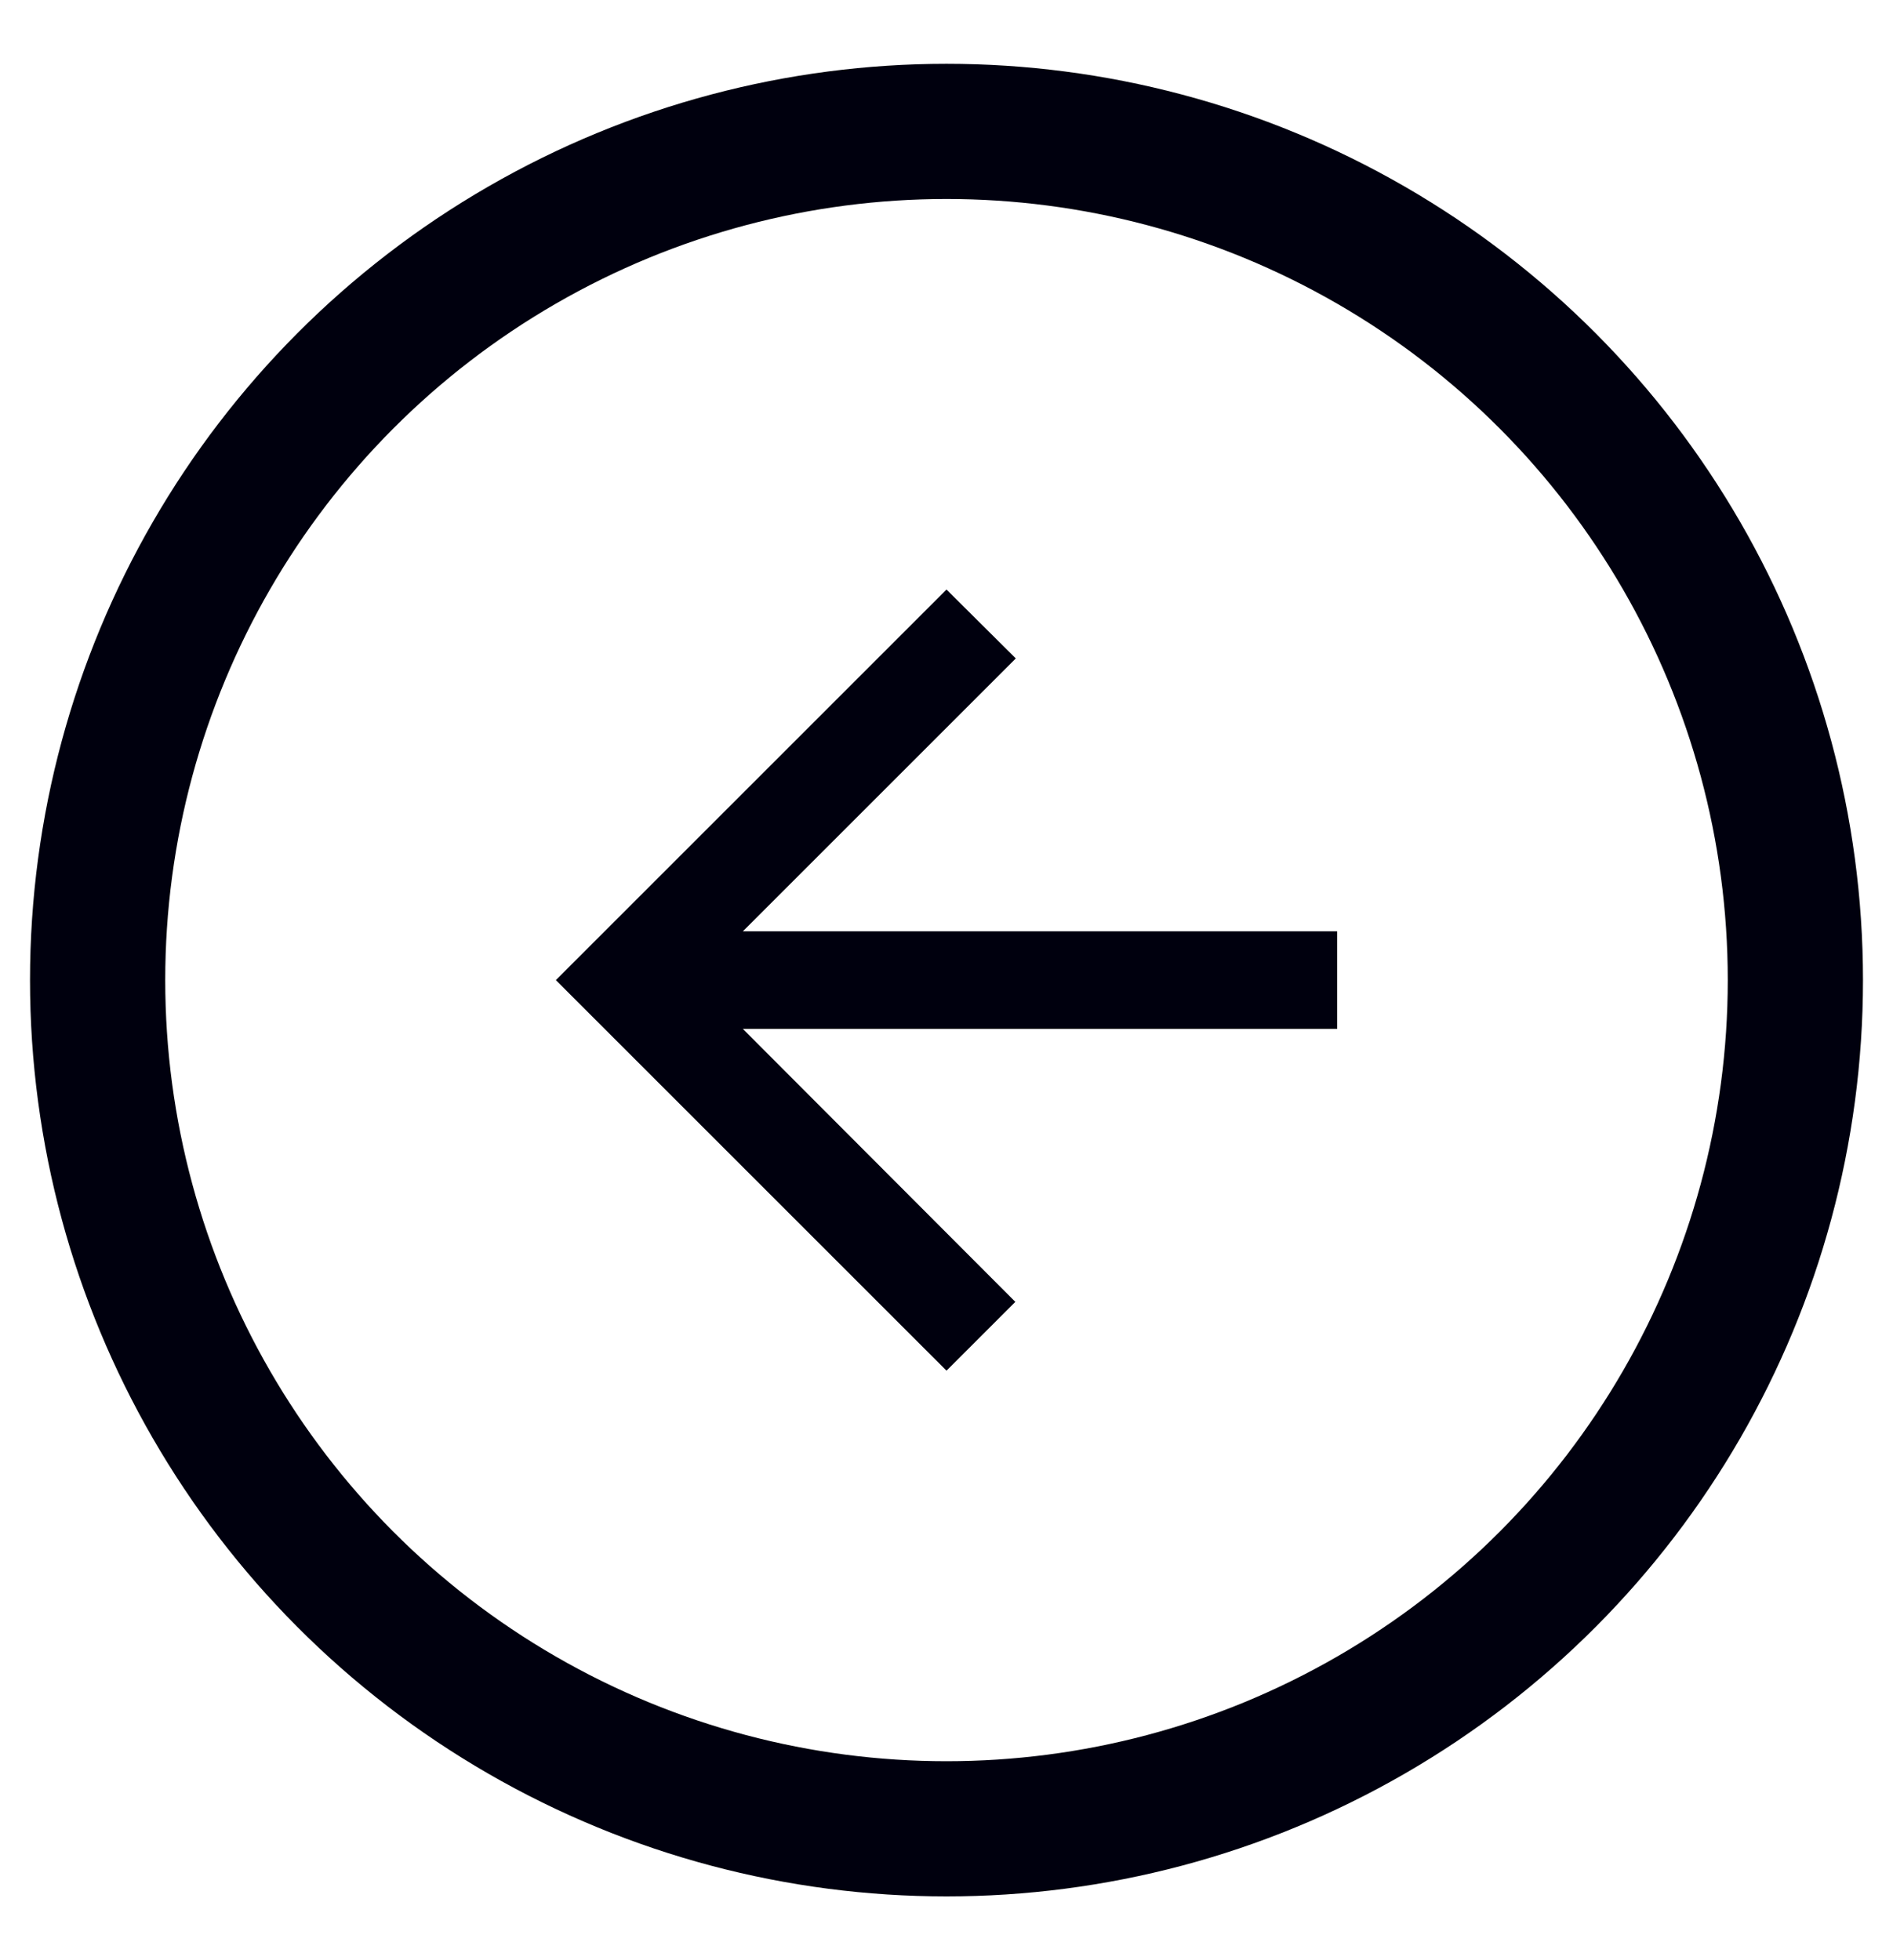 <svg width="28" height="29" viewBox="0 0 28 29" fill="none" xmlns="http://www.w3.org/2000/svg">
<circle cx="14" cy="14.5" r="12.556" stroke="#00000E" stroke-width="2"/>
<g clip-path="url(#clip0_381_3556)">
<path d="M19.778 13.778L10.988 13.778L15.025 9.741L14 8.722L8.222 14.5L14 20.278L15.018 19.26L10.988 15.222L19.778 15.222L19.778 13.778Z" fill="#00000E"/>
</g>
<defs>
<clipPath id="clip0_381_3556">
<rect width="17.333" height="17.333" fill="white" transform="translate(22.666 23.167) rotate(-180)"/>
</clipPath>
</defs>
</svg>
